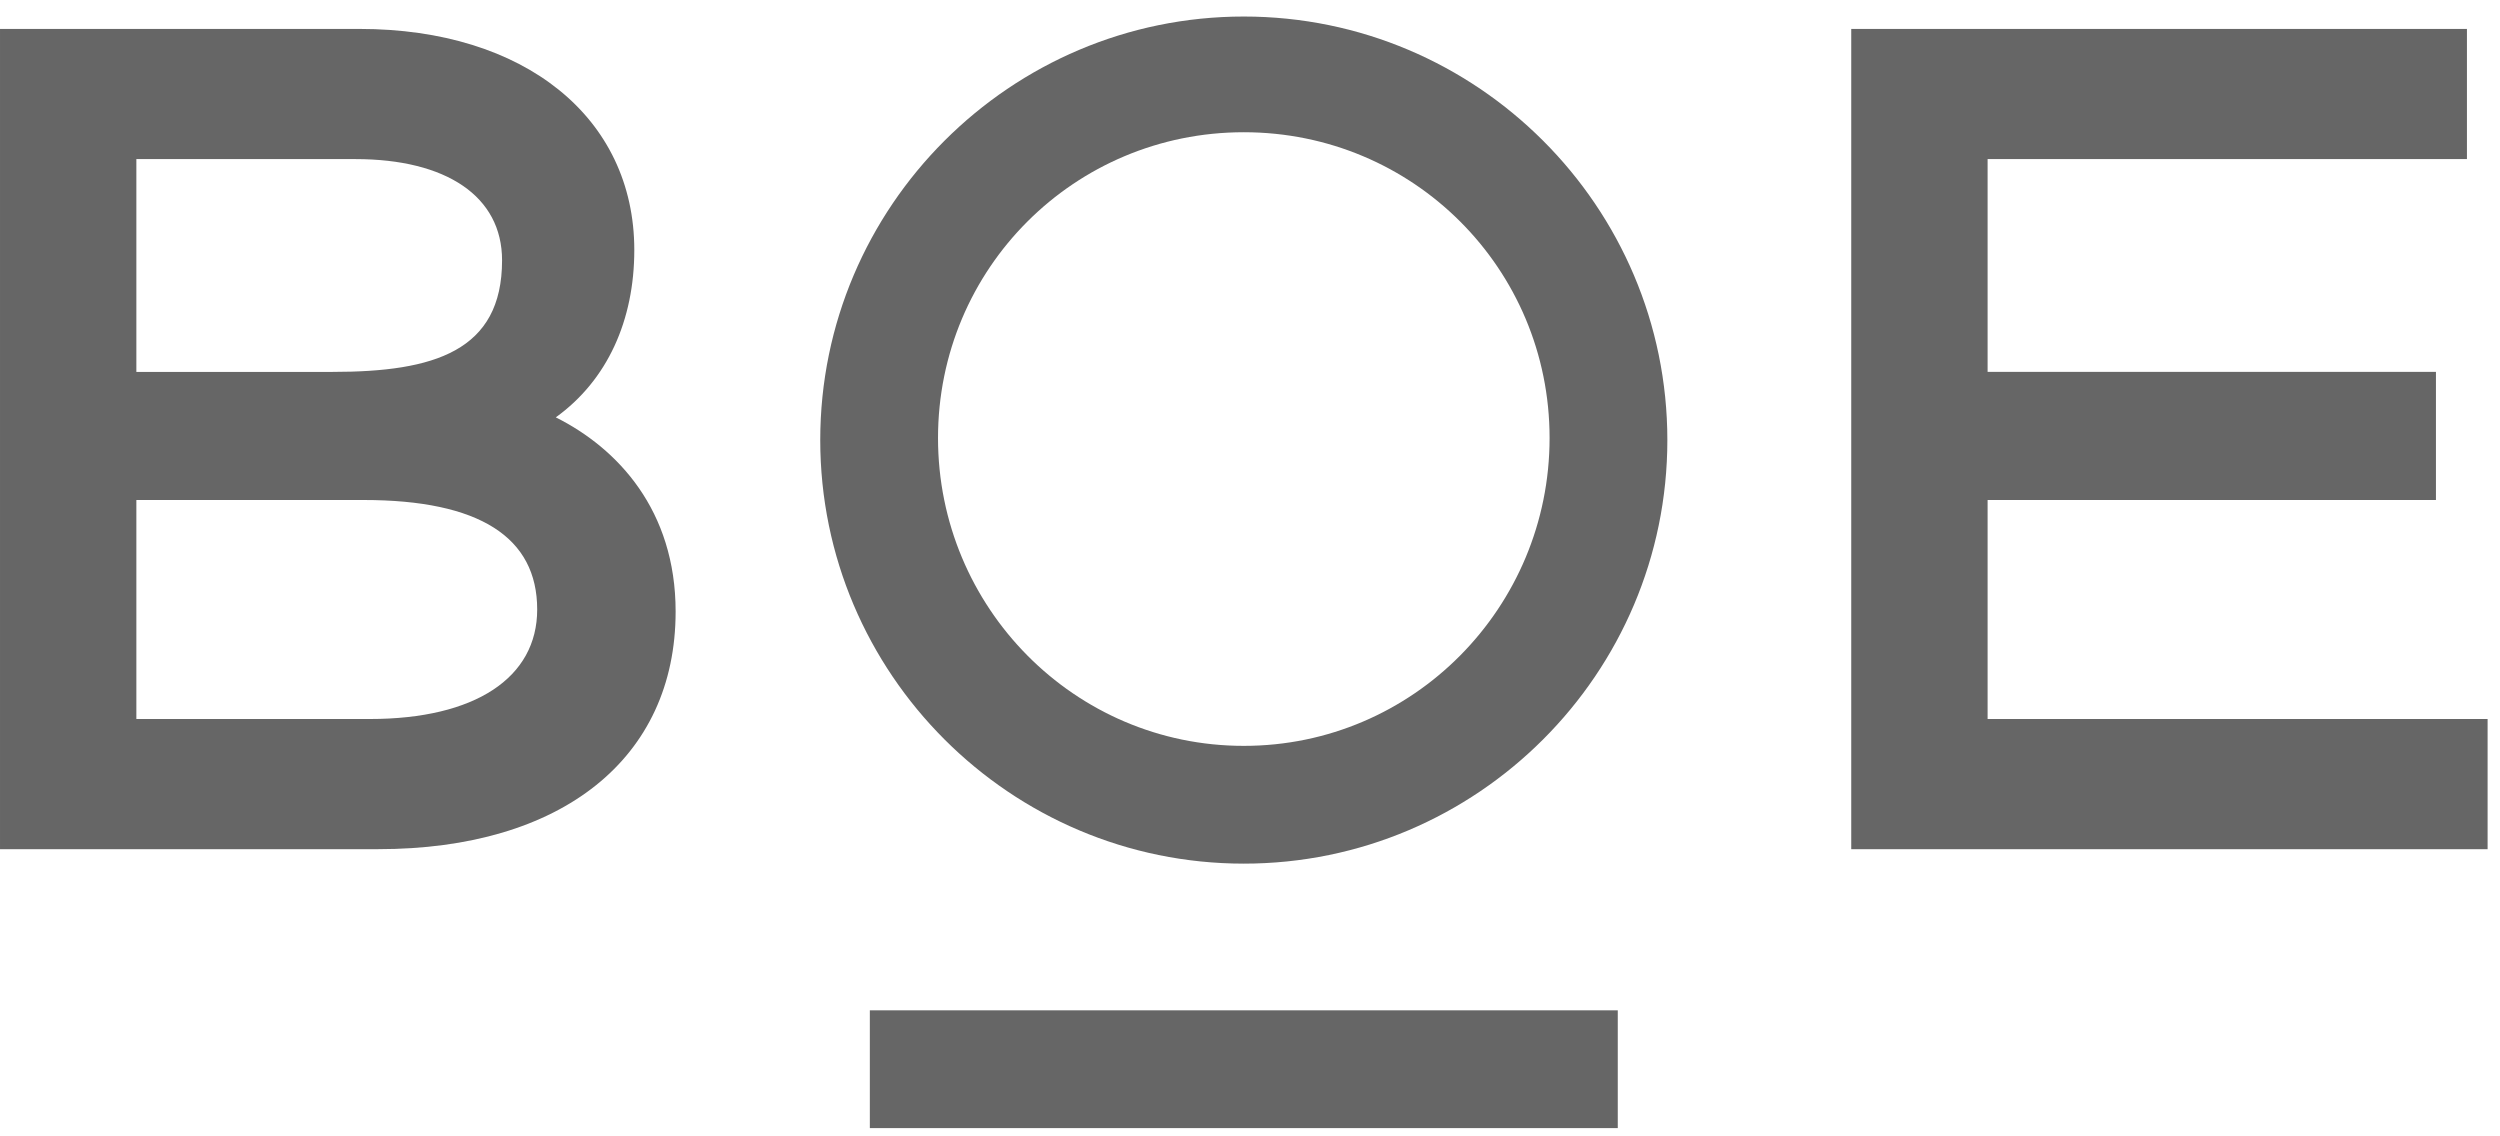 <svg version="1.2" xmlns="http://www.w3.org/2000/svg" viewBox="0 0 121 55" width="121" height="55">
	<title>新建项目</title>
	<style>
		.s0 { fill: #666666 } 
	</style>
	<g id="&lt;Group&gt;">
		<path id="&lt;Path&gt;" class="s0" d="m120.4 34.8v6.3h-30.8v-39.7h29.8v6.3h-23.2v10.3h21.7v6.2h-21.7v10.6z"/>
		<path id="&lt;Compound Path&gt;" fill-rule="evenodd" class="s0" d="m32.7 29.6c0 7.1-5.5 11.5-14.4 11.5h-18.3v-39.7h17.4c8 0 13.3 4.3 13.3 10.7 0 3.4-1.3 6.3-3.8 8.1 3 1.5 5.8 4.5 5.8 9.4zm-26.1-11.6h9.5c4.9 0 8.2-1 8.2-5.4 0-3.1-2.7-4.9-7.1-4.9h-10.6zm19.4 11.5c0-3.5-2.8-5.3-8.4-5.3h-11v10.6h11.3c5.1 0 8.1-2 8.1-5.3z"/>
		<path id="&lt;Path&gt;" class="s0" d="m42.1 48.9h36.2v5.7h-36.2z"/>
		<path id="&lt;Compound Path&gt;" fill-rule="evenodd" class="s0" d="m80.7 21.3c0 11.3-9.2 20.5-20.5 20.5-11.3 0-20.5-9.2-20.5-20.5 0-11.3 9.2-20.5 20.5-20.5 11.3 0 20.5 9.2 20.5 20.5zm-5.7-0.1c0-8.2-6.6-14.8-14.8-14.8-8.2 0-14.8 6.6-14.8 14.8 0 8.2 6.6 14.9 14.8 14.9 8.2 0 14.8-6.7 14.8-14.9z"/>
	</g>
</svg>